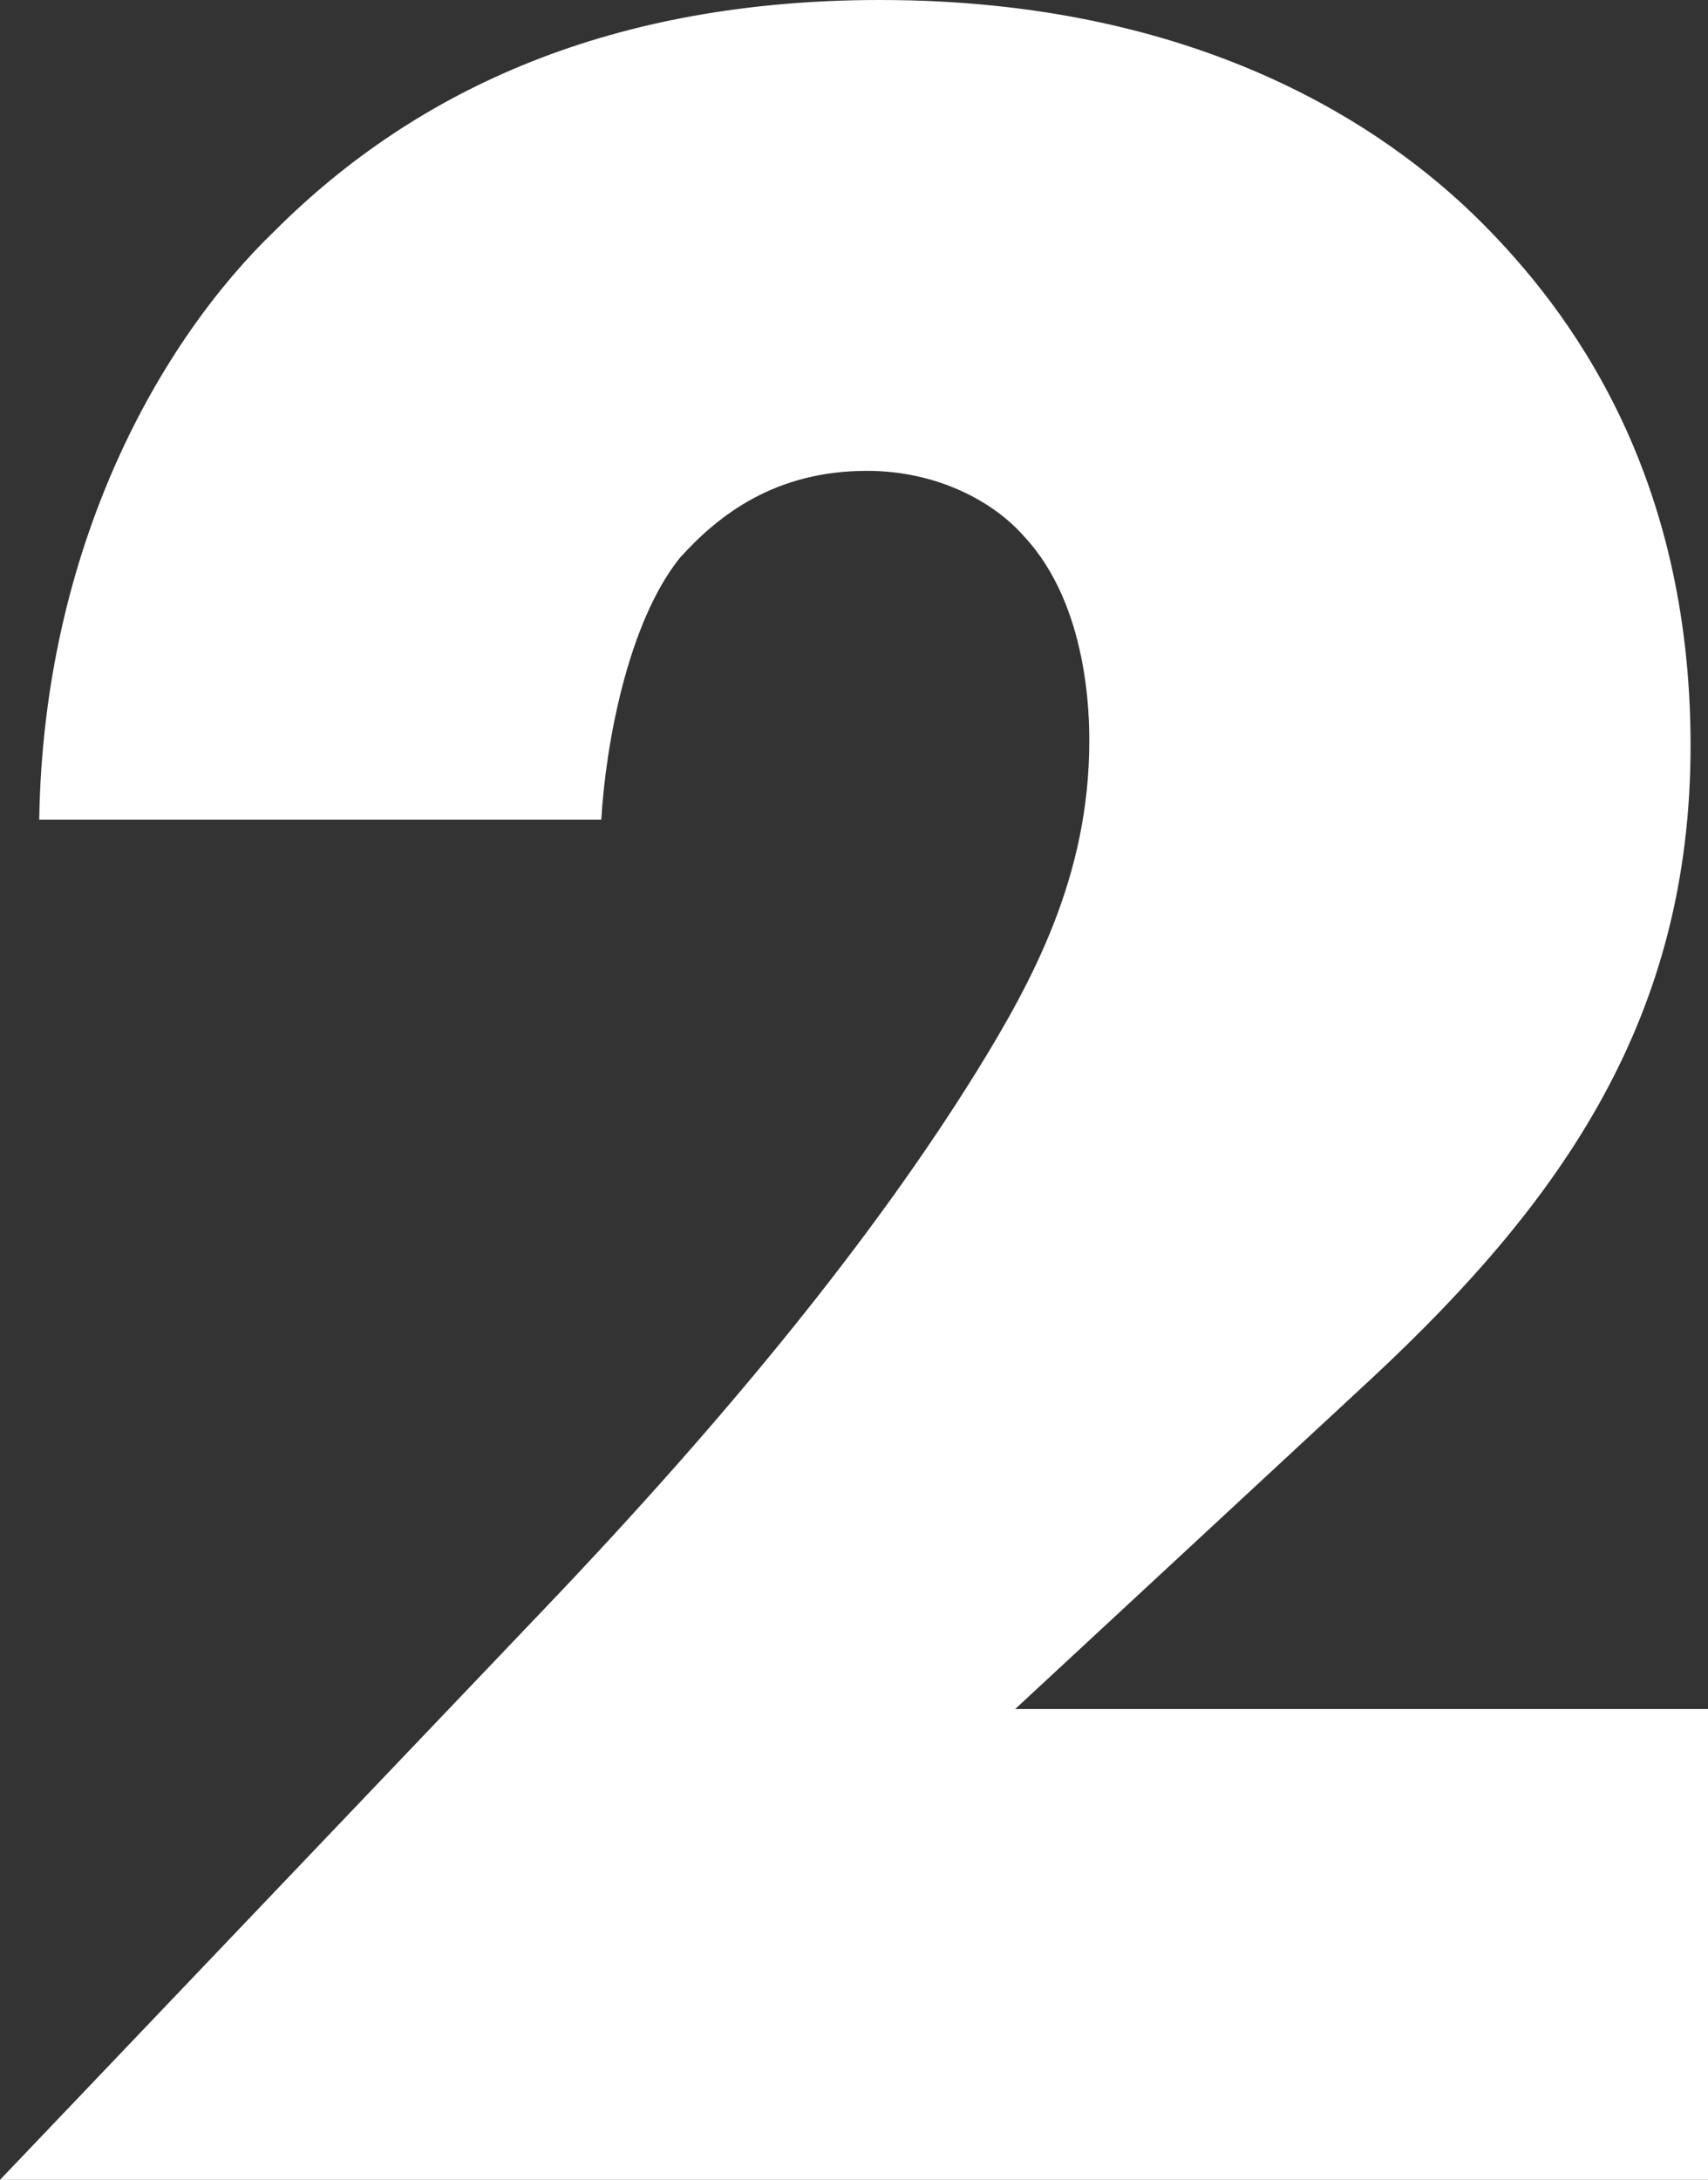 <?xml version="1.0" encoding="utf-8"?>
<!-- Generator: Adobe Illustrator 24.2.1, SVG Export Plug-In . SVG Version: 6.00 Build 0)  -->
<svg version="1.1" id="レイヤー_1" xmlns="http://www.w3.org/2000/svg" xmlns:xlink="http://www.w3.org/1999/xlink" x="0px"
	 y="0px" viewBox="0 0 39.2 50" style="enable-background:new 0 0 39.2 50;" xml:space="preserve">
<rect x="0" y="0" width="39.2" height="50" fill="#333333" stroke="none"/>
<style type="text/css">
	.st0{fill:#FFFFFF;}
</style>
<g>
	<path class="st0" d="M39.2,50H0l12.4-13c4.4-4.6,7.7-8.7,10-12.4c1.3-2.1,2.6-4.5,2.6-7.6c0-0.5,0-3.1-1.5-4.7
		c-0.7-0.8-2-1.5-3.6-1.5c-2.1,0-3.4,1-4.3,2c-1.2,1.5-1.7,4.3-1.8,6H0.9C1,12.5,3.7,7.8,6.3,5.3C9.6,2,14.1,0,20.2,0
		c7.3,0,11.6,2.9,13.8,5.1c2,2,4.8,5.7,4.8,12c0,6.2-2.9,10.4-7.3,14.5l-8.2,7.6h16V50z"/>
</g>
</svg>
